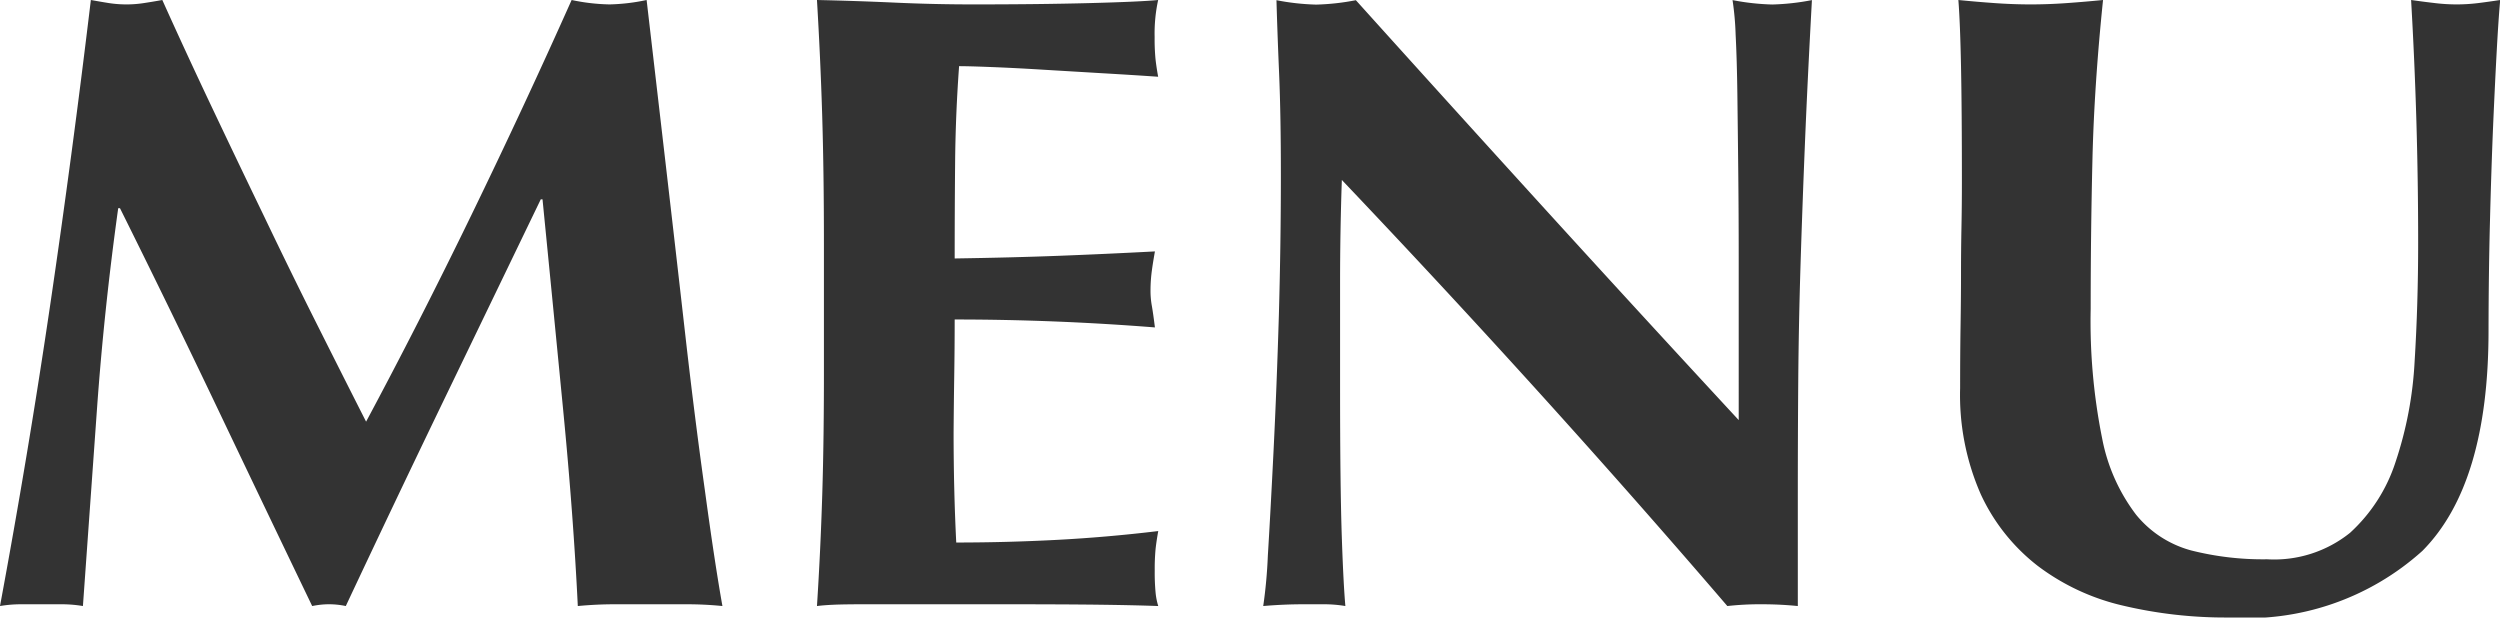 <svg xmlns="http://www.w3.org/2000/svg" width="51.012" height="12.6" viewBox="0 0 51.012 12.6">
  <path id="パス_886" data-name="パス 886" d="M3.042-8.082Q2.754-6.012,2.61-4L2.322.036A2.623,2.623,0,0,0,1.89,0H1.053A2.571,2.571,0,0,0,.63.036q.576-3.1,1.026-6.156t.828-6.21q.2.036.369.063a2.369,2.369,0,0,0,.369.027,2.309,2.309,0,0,0,.342-.027q.18-.027.378-.063.486,1.08,1.017,2.2T6.021-7.911Q6.552-6.8,7.083-5.742T8.1-3.726q1.08-2.016,2.151-4.221t2.043-4.383a4.035,4.035,0,0,0,.774.09,3.974,3.974,0,0,0,.756-.09L14.211-9q.207,1.782.4,3.483t.4,3.177q.2,1.476.36,2.376Q15.012,0,14.643,0H13.176Q12.8,0,12.42.036q-.09-1.854-.3-4.014T11.7-8.262h-.036L9.648-4.086Q8.658-2.034,7.686.036,7.6.018,7.515.009a1.629,1.629,0,0,0-.342,0Q7.092.018,7,.036,6.03-1.98,5.067-4T3.078-8.082Zm14.4.738q0-1.494-.036-2.655T17.3-12.33q.81.018,1.6.054t1.6.036q1.332,0,2.367-.027t1.395-.063a3.219,3.219,0,0,0-.072.756,4.323,4.323,0,0,0,.018.45q.018.162.054.36-.522-.036-1.143-.072l-1.206-.072q-.585-.036-1.053-.054T20.2-10.98q-.072.99-.081,1.962t-.009,1.962q1.17-.018,2.115-.054t1.971-.09q-.054.306-.072.468a3.1,3.1,0,0,0-.018.342,1.708,1.708,0,0,0,.027.3q.027.153.063.441-2.052-.162-4.086-.162,0,.576-.009,1.152T20.088-3.51q0,1.17.054,2.25,1.026,0,2.052-.054t2.07-.18q-.036.2-.054.36a4.323,4.323,0,0,0-.018.45,4.323,4.323,0,0,0,.018.45,1.335,1.335,0,0,0,.054.27q-.486-.018-1.2-.027T21.114,0H18.261q-.405,0-.612.009T17.3.036q.072-1.116.108-2.277T17.442-4.9Zm9.324-1.4q0-1.242-.036-2.088t-.054-1.494a4.844,4.844,0,0,0,.81.09,4.844,4.844,0,0,0,.81-.09q1.962,2.178,3.879,4.284t3.933,4.284V-7.074q0-.882-.009-1.737t-.018-1.575q-.009-.72-.036-1.242a5.924,5.924,0,0,0-.063-.7,4.843,4.843,0,0,0,.81.09,4.844,4.844,0,0,0,.81-.09q-.09,1.638-.144,2.961t-.09,2.493q-.036,1.17-.045,2.313t-.009,2.439V.036Q36.954,0,36.576,0a6.072,6.072,0,0,0-.7.036q-3.708-4.32-7.866-8.694-.018.522-.027,1.044t-.009,1.062v2.088q0,1.08.009,1.836t.027,1.278q.018.522.036.855t.036.531A2.624,2.624,0,0,0,27.648,0h-.414q-.414,0-.828.036A9.942,9.942,0,0,0,26.5-.99q.054-.882.117-2.151t.108-2.754Q26.766-7.38,26.766-8.748ZM46.1.27A9.084,9.084,0,0,1,43.947.027a4.594,4.594,0,0,1-1.737-.81,3.93,3.93,0,0,1-1.161-1.458,5.03,5.03,0,0,1-.423-2.169q0-.72.009-1.287t.009-1.053q0-.486.009-.936t.009-.936q0-1.458-.018-2.358t-.054-1.35q.36.036.738.063t.738.027q.36,0,.738-.027t.738-.063q-.18,1.746-.216,3.249T43.29-6.03a12.1,12.1,0,0,0,.234,2.646,3.718,3.718,0,0,0,.693,1.557,2.181,2.181,0,0,0,1.125.729,5.963,5.963,0,0,0,1.548.18,2.47,2.47,0,0,0,1.692-.54,3.349,3.349,0,0,0,.927-1.44A7.678,7.678,0,0,0,49.9-4.959q.072-1.161.072-2.421,0-1.242-.036-2.475t-.108-2.475q.252.036.486.063a3.788,3.788,0,0,0,.432.027,3.627,3.627,0,0,0,.45-.027q.216-.027.45-.063-.036.4-.072,1.062T51.5-9.729q-.036.873-.063,1.926T51.408-5.58q0,3.132-1.35,4.491A5.346,5.346,0,0,1,46.1.27Z" transform="translate(-0.63 12.33)" fill="#333"/>
</svg>
